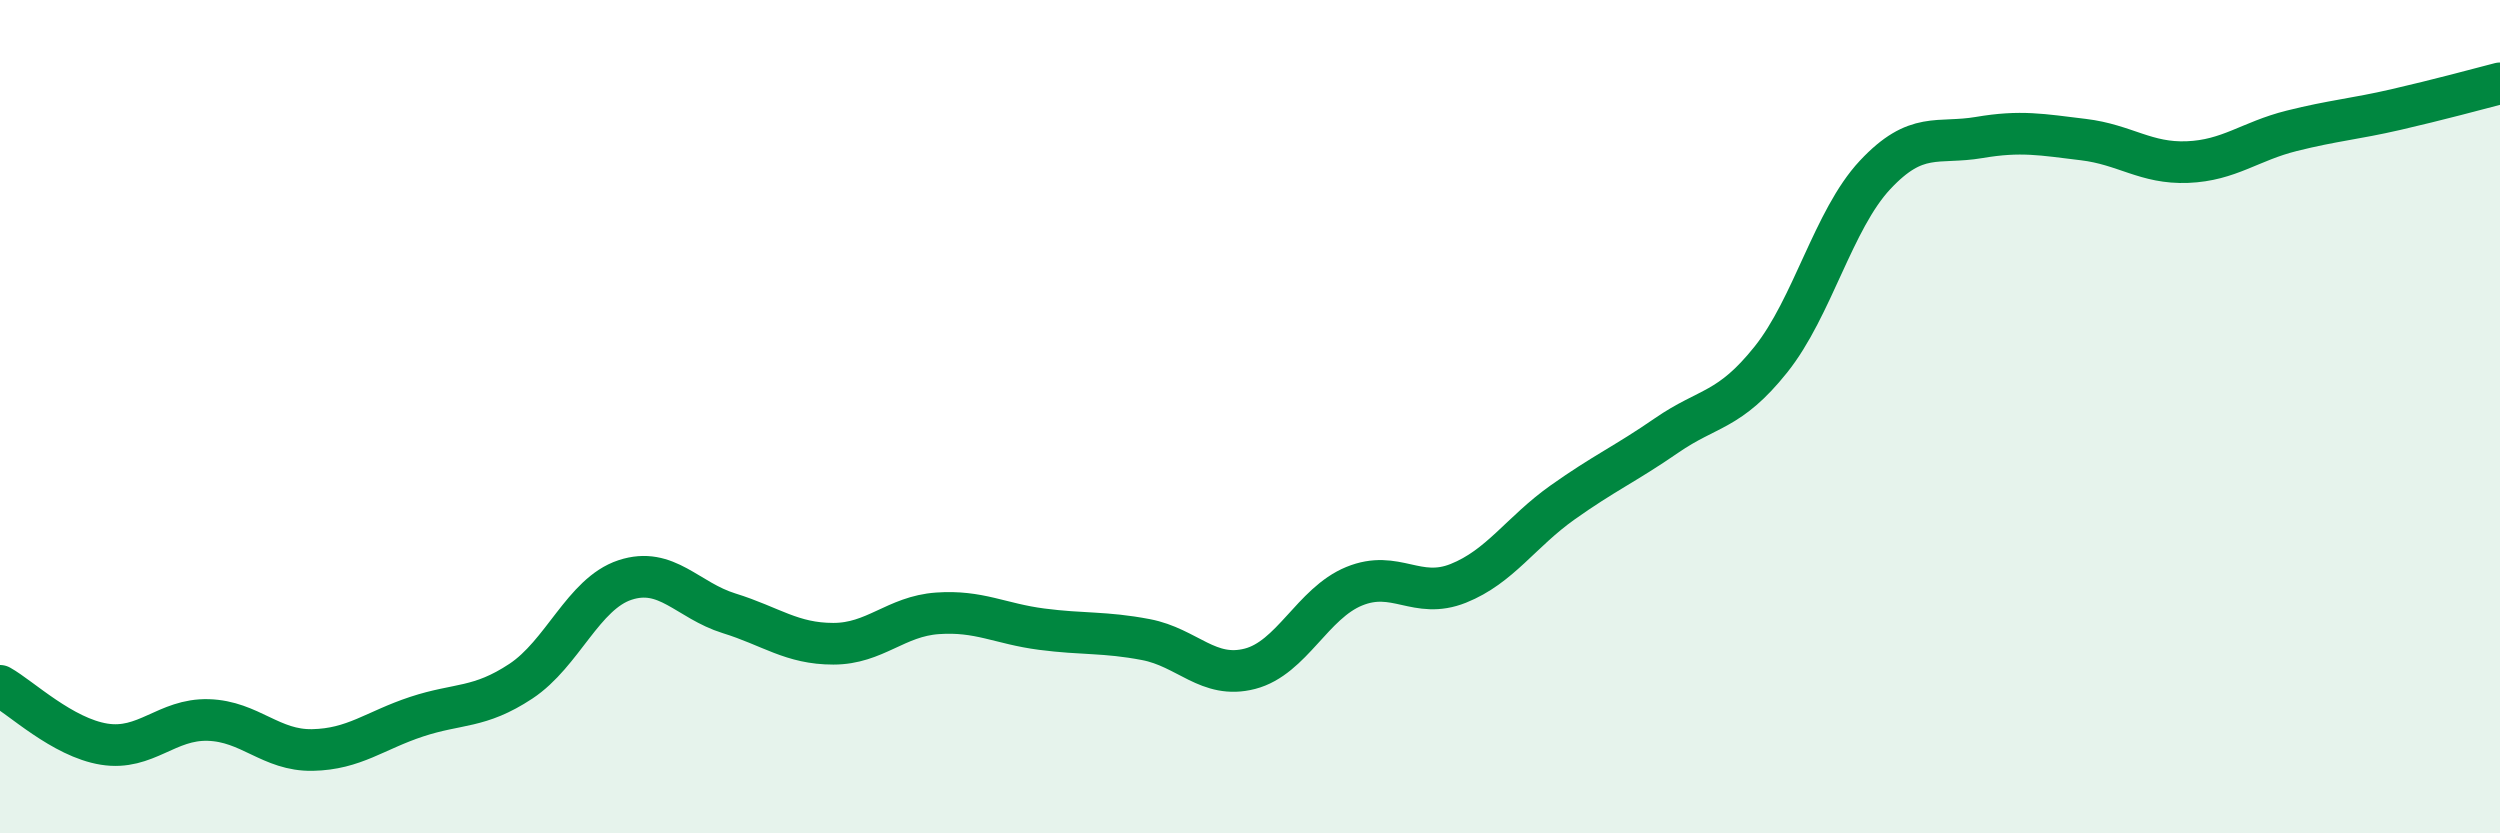 
    <svg width="60" height="20" viewBox="0 0 60 20" xmlns="http://www.w3.org/2000/svg">
      <path
        d="M 0,16.46 C 0.5,16.74 1.5,17.7 2.5,17.86 C 3.5,18.02 4,17.25 5,17.28 C 6,17.31 6.5,18.02 7.5,18 C 8.5,17.98 9,17.53 10,17.2 C 11,16.87 11.5,17.01 12.5,16.35 C 13.5,15.69 14,14.25 15,13.92 C 16,13.59 16.5,14.41 17.5,14.72 C 18.5,15.03 19,15.45 20,15.45 C 21,15.45 21.5,14.79 22.5,14.72 C 23.5,14.65 24,14.97 25,15.1 C 26,15.23 26.5,15.16 27.5,15.35 C 28.5,15.54 29,16.31 30,16.05 C 31,15.79 31.5,14.48 32.5,14.07 C 33.5,13.66 34,14.4 35,14 C 36,13.6 36.5,12.77 37.5,12.06 C 38.5,11.35 39,11.14 40,10.45 C 41,9.76 41.5,9.88 42.5,8.63 C 43.5,7.38 44,5.27 45,4.2 C 46,3.13 46.5,3.47 47.5,3.3 C 48.5,3.13 49,3.23 50,3.35 C 51,3.47 51.5,3.93 52.5,3.89 C 53.5,3.85 54,3.39 55,3.14 C 56,2.89 56.5,2.86 57.5,2.63 C 58.5,2.4 59.5,2.13 60,2L60 20L0 20Z"
        fill="#008740"
        opacity="0.1"
        stroke-linecap="round"
        stroke-linejoin="round"
      />
      <path
        d="M 0,16.46 C 0.5,16.74 1.5,17.7 2.5,17.86 C 3.5,18.02 4,17.25 5,17.28 C 6,17.31 6.5,18.02 7.5,18 C 8.5,17.98 9,17.53 10,17.2 C 11,16.87 11.5,17.01 12.5,16.35 C 13.5,15.69 14,14.25 15,13.92 C 16,13.59 16.5,14.41 17.5,14.72 C 18.5,15.03 19,15.45 20,15.45 C 21,15.45 21.5,14.79 22.5,14.72 C 23.5,14.65 24,14.97 25,15.1 C 26,15.23 26.5,15.16 27.5,15.35 C 28.5,15.54 29,16.31 30,16.05 C 31,15.79 31.5,14.48 32.5,14.07 C 33.5,13.66 34,14.4 35,14 C 36,13.6 36.5,12.77 37.5,12.06 C 38.5,11.35 39,11.14 40,10.45 C 41,9.76 41.5,9.88 42.5,8.63 C 43.5,7.38 44,5.27 45,4.2 C 46,3.13 46.5,3.47 47.5,3.3 C 48.5,3.13 49,3.23 50,3.35 C 51,3.47 51.5,3.93 52.5,3.89 C 53.5,3.85 54,3.39 55,3.14 C 56,2.89 56.5,2.86 57.5,2.63 C 58.5,2.4 59.5,2.13 60,2"
        stroke="#008740"
        stroke-width="1"
        fill="none"
        stroke-linecap="round"
        stroke-linejoin="round"
      />
    </svg>
  